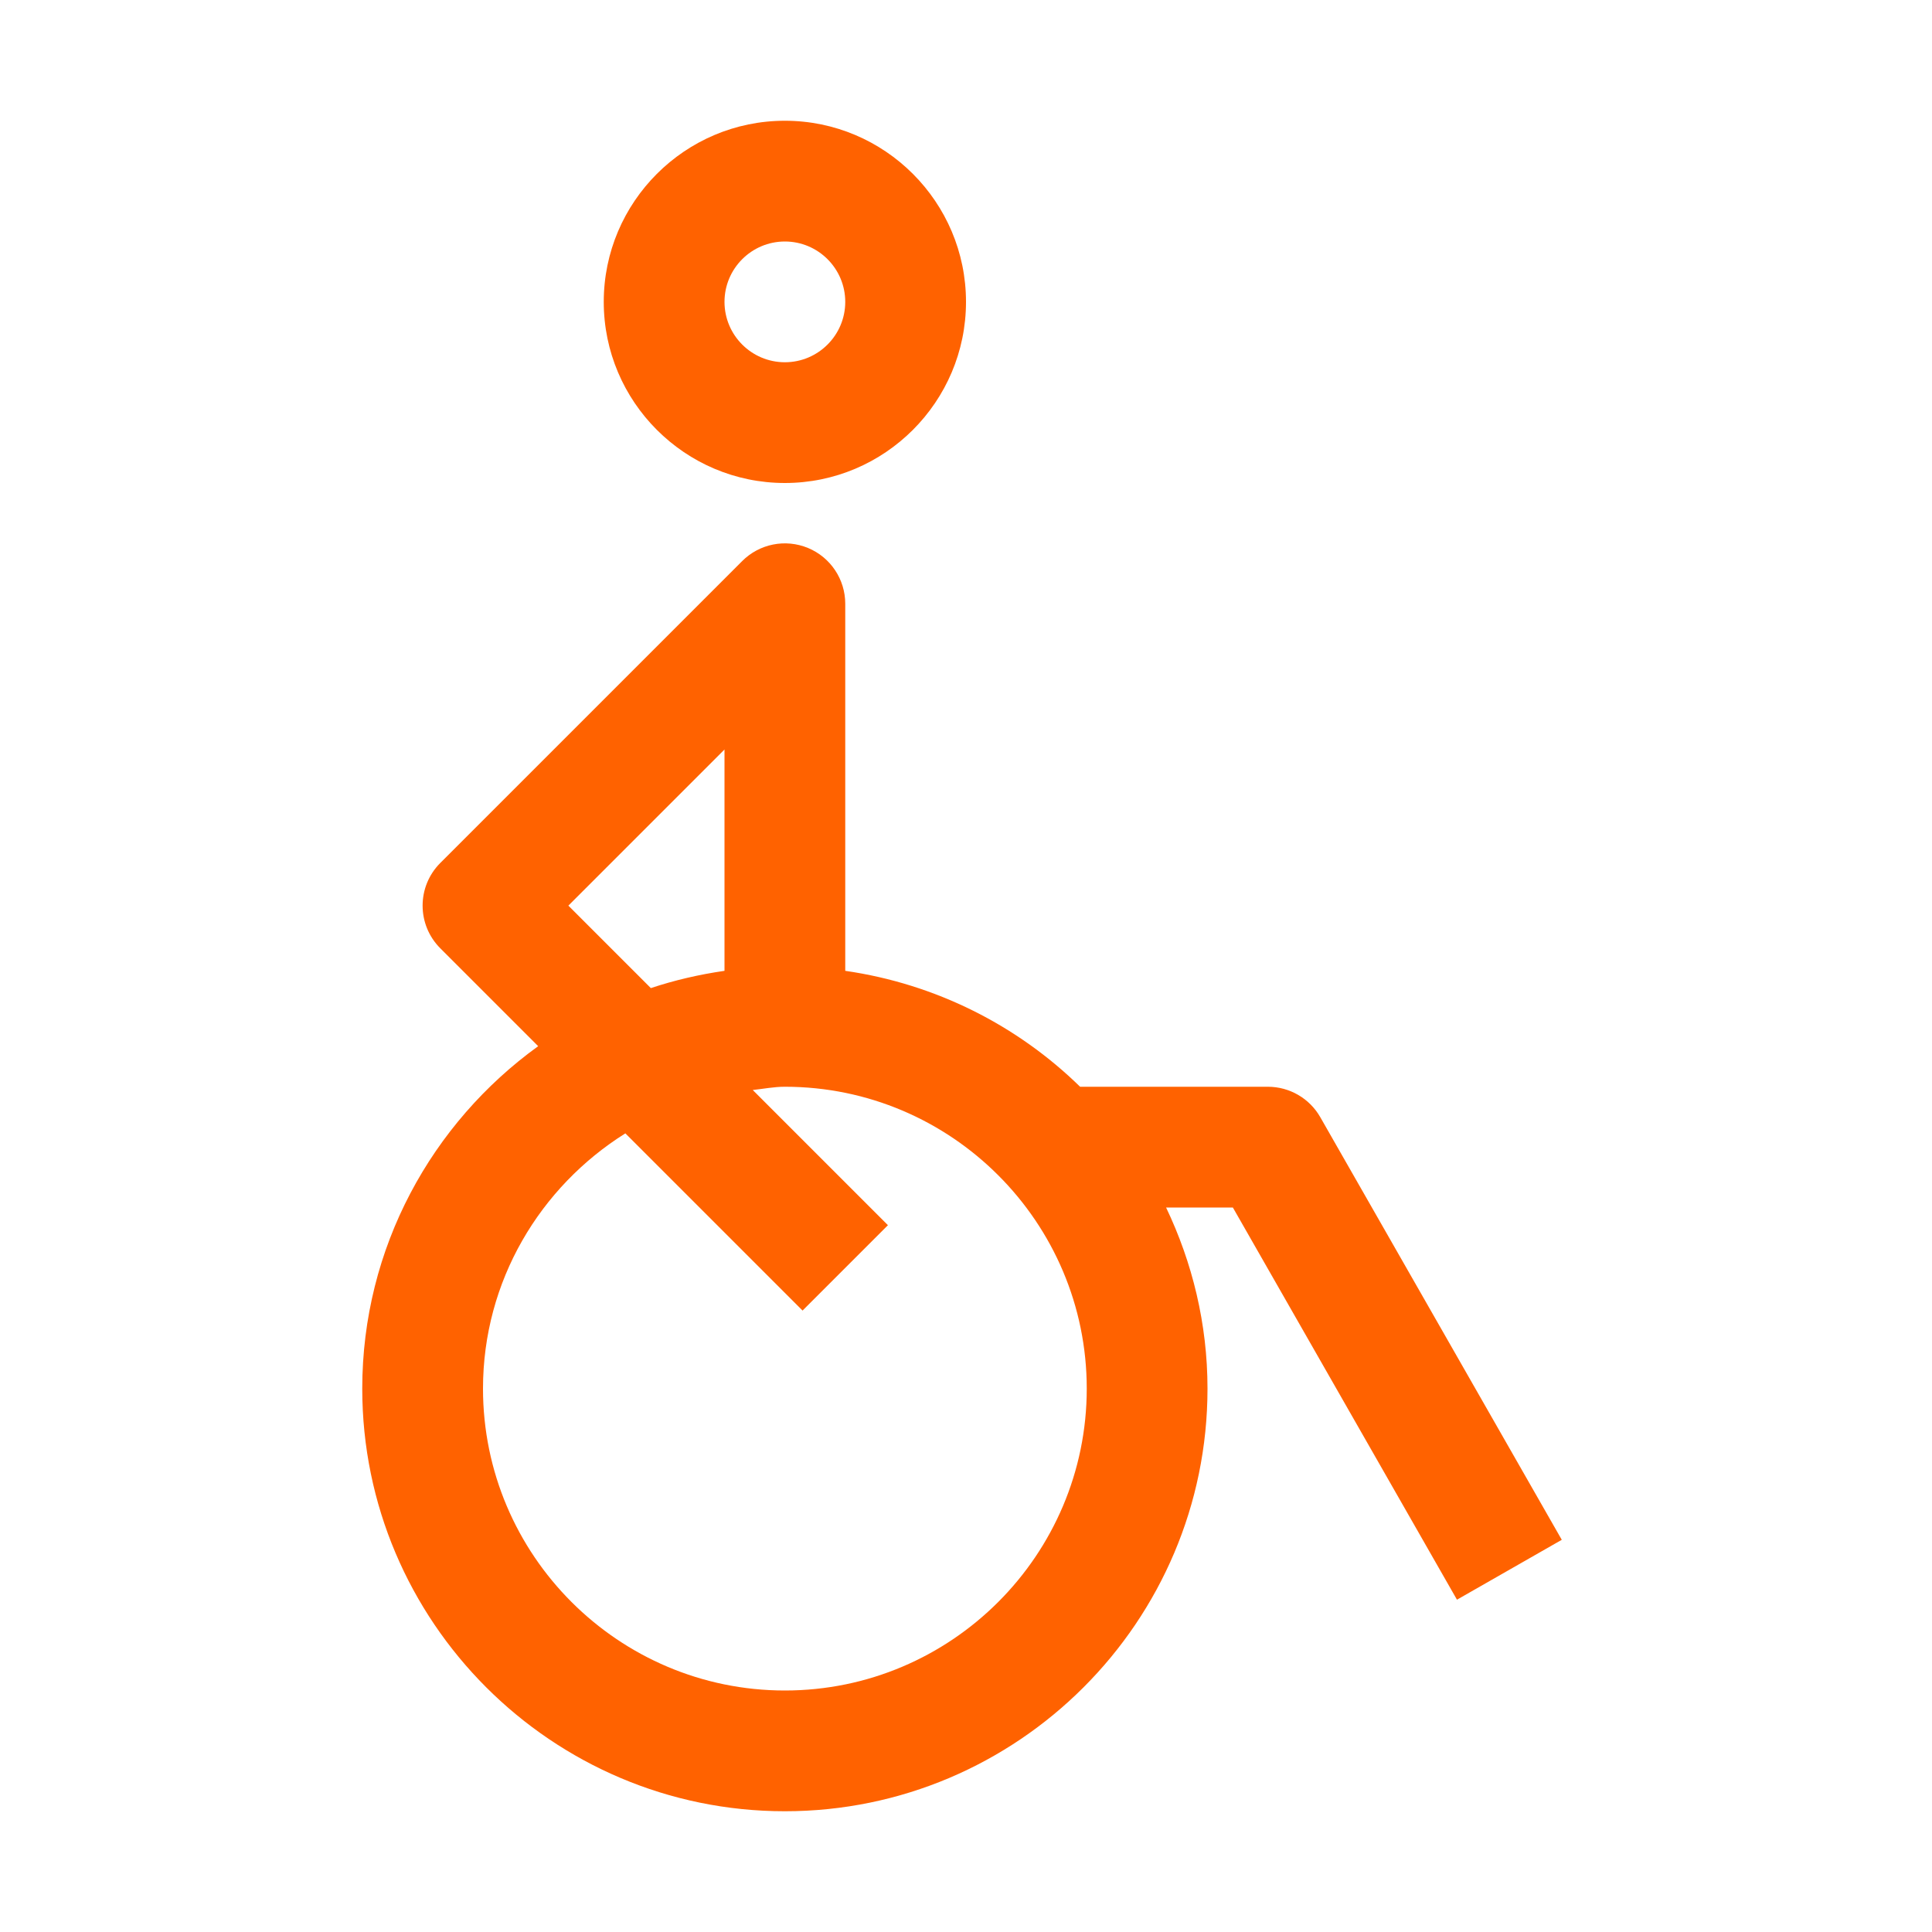 <svg width="32" height="32" viewBox="0 0 32 32" fill="none" xmlns="http://www.w3.org/2000/svg">
<path fill-rule="evenodd" clip-rule="evenodd" d="M12.293 9.293C12.579 9.007 13.008 8.921 13.383 9.076C13.757 9.231 14 9.596 14 10V16.08C15.502 16.297 16.853 16.986 17.89 18H21C21.358 18 21.69 18.192 21.868 18.504L25.868 25.504L24.132 26.496L20.42 20H19.314C19.749 20.911 20 21.926 20 23C20 26.859 16.859 30 13 30C9.141 30 6 26.859 6 23C6 20.666 7.152 18.601 8.914 17.328L7.293 15.707C6.902 15.316 6.902 14.684 7.293 14.293L12.293 9.293ZM13 18C12.817 18 12.646 18.035 12.468 18.054L14.707 20.293L13.293 21.707L10.358 18.772C8.947 19.657 8 21.215 8 23C8 25.757 10.243 28 13 28C15.757 28 18 25.757 18 23C18 20.243 15.757 18 13 18ZM12 12.414L9.414 15L10.78 16.366C11.173 16.235 11.58 16.141 12 16.08V12.414ZM13 2C14.654 2 16 3.346 16 5C16 6.654 14.654 8 13 8C11.346 8 10 6.654 10 5C10 3.346 11.346 2 13 2ZM13 4C12.448 4 12 4.449 12 5C12 5.551 12.448 6 13 6C13.552 6 14 5.551 14 5C14 4.449 13.552 4 13 4Z" fill="#FF6200"/>
</svg>
